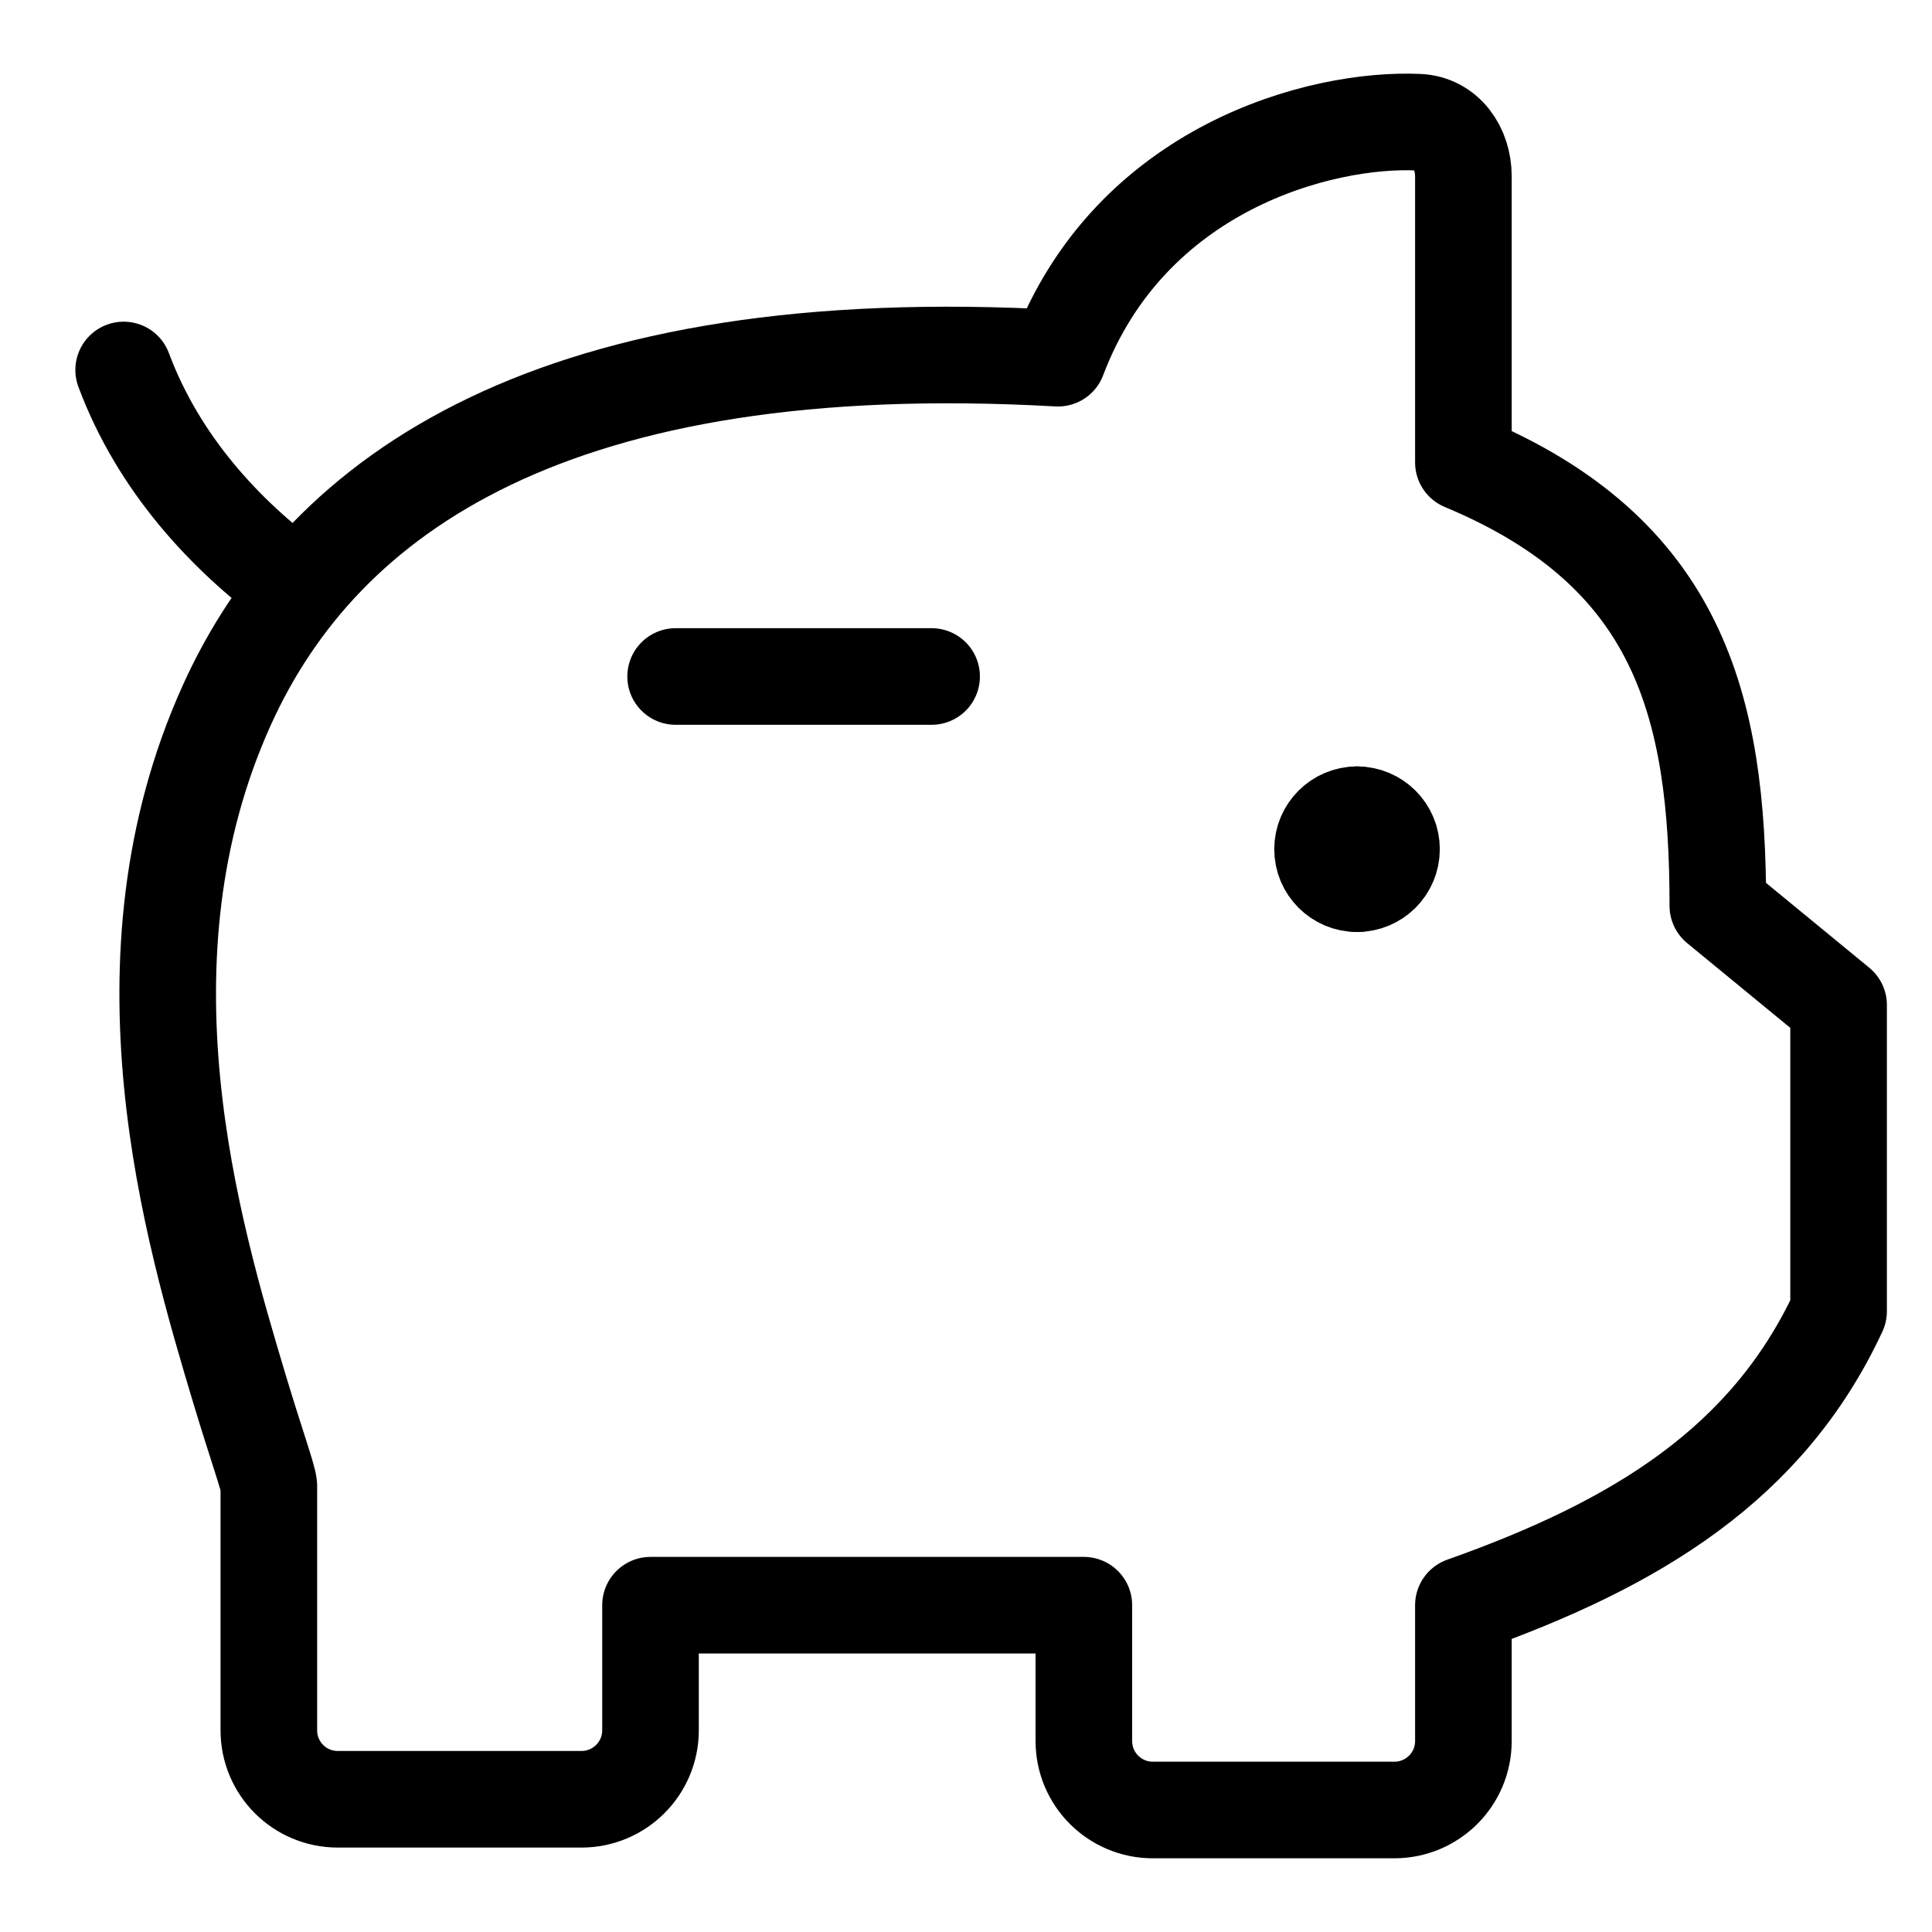 <?xml version="1.0" encoding="UTF-8"?>
<svg xmlns="http://www.w3.org/2000/svg" width="20" height="20" viewBox="0 0 20 20" fill="none">
  <g clip-path="url(#clip0_11_32)">
    <path d="M1.28 3.83C1.643 4.802 2.332 5.537 3.035 6.057" stroke="black" stroke-linecap="round" stroke-linejoin="round"></path>
    <path d="M9.644 7.003H6.994" stroke="black" stroke-linecap="round" stroke-linejoin="round"></path>
    <path d="M14.048 9.148C13.851 9.148 13.691 8.988 13.691 8.791C13.691 8.594 13.851 8.434 14.048 8.434" stroke="black" stroke-linecap="round" stroke-linejoin="round"></path>
    <path d="M14.048 9.148C14.245 9.148 14.405 8.988 14.405 8.791C14.405 8.594 14.245 8.434 14.048 8.434" stroke="black" stroke-linecap="round" stroke-linejoin="round"></path>
    <path d="M15.149 1.824V4.787C17.381 5.717 17.783 7.304 17.783 9.377L19.033 10.404V13.574C18.296 15.159 16.934 15.984 15.149 16.617V18.023C15.149 18.418 14.829 18.737 14.434 18.737H11.934C11.54 18.737 11.22 18.418 11.22 18.023V16.617H6.734V17.912C6.734 18.306 6.414 18.626 6.019 18.626H3.497C3.102 18.626 2.783 18.307 2.783 17.912C2.783 17.047 2.783 15.668 2.783 15.382C2.783 15.315 2.651 14.95 2.481 14.385C1.984 12.729 1.159 9.934 2.346 7.304C3.341 5.098 5.75 3.416 10.952 3.708C11.699 1.734 13.675 1.219 14.684 1.265C14.972 1.278 15.149 1.536 15.149 1.824Z" stroke="black" stroke-linecap="round" stroke-linejoin="round"></path>
  </g>
  <defs>
    <clipPath id="clip0_11_32">
      <rect width="20" height="20" fill="white"></rect>
    </clipPath>
  </defs>
</svg>
